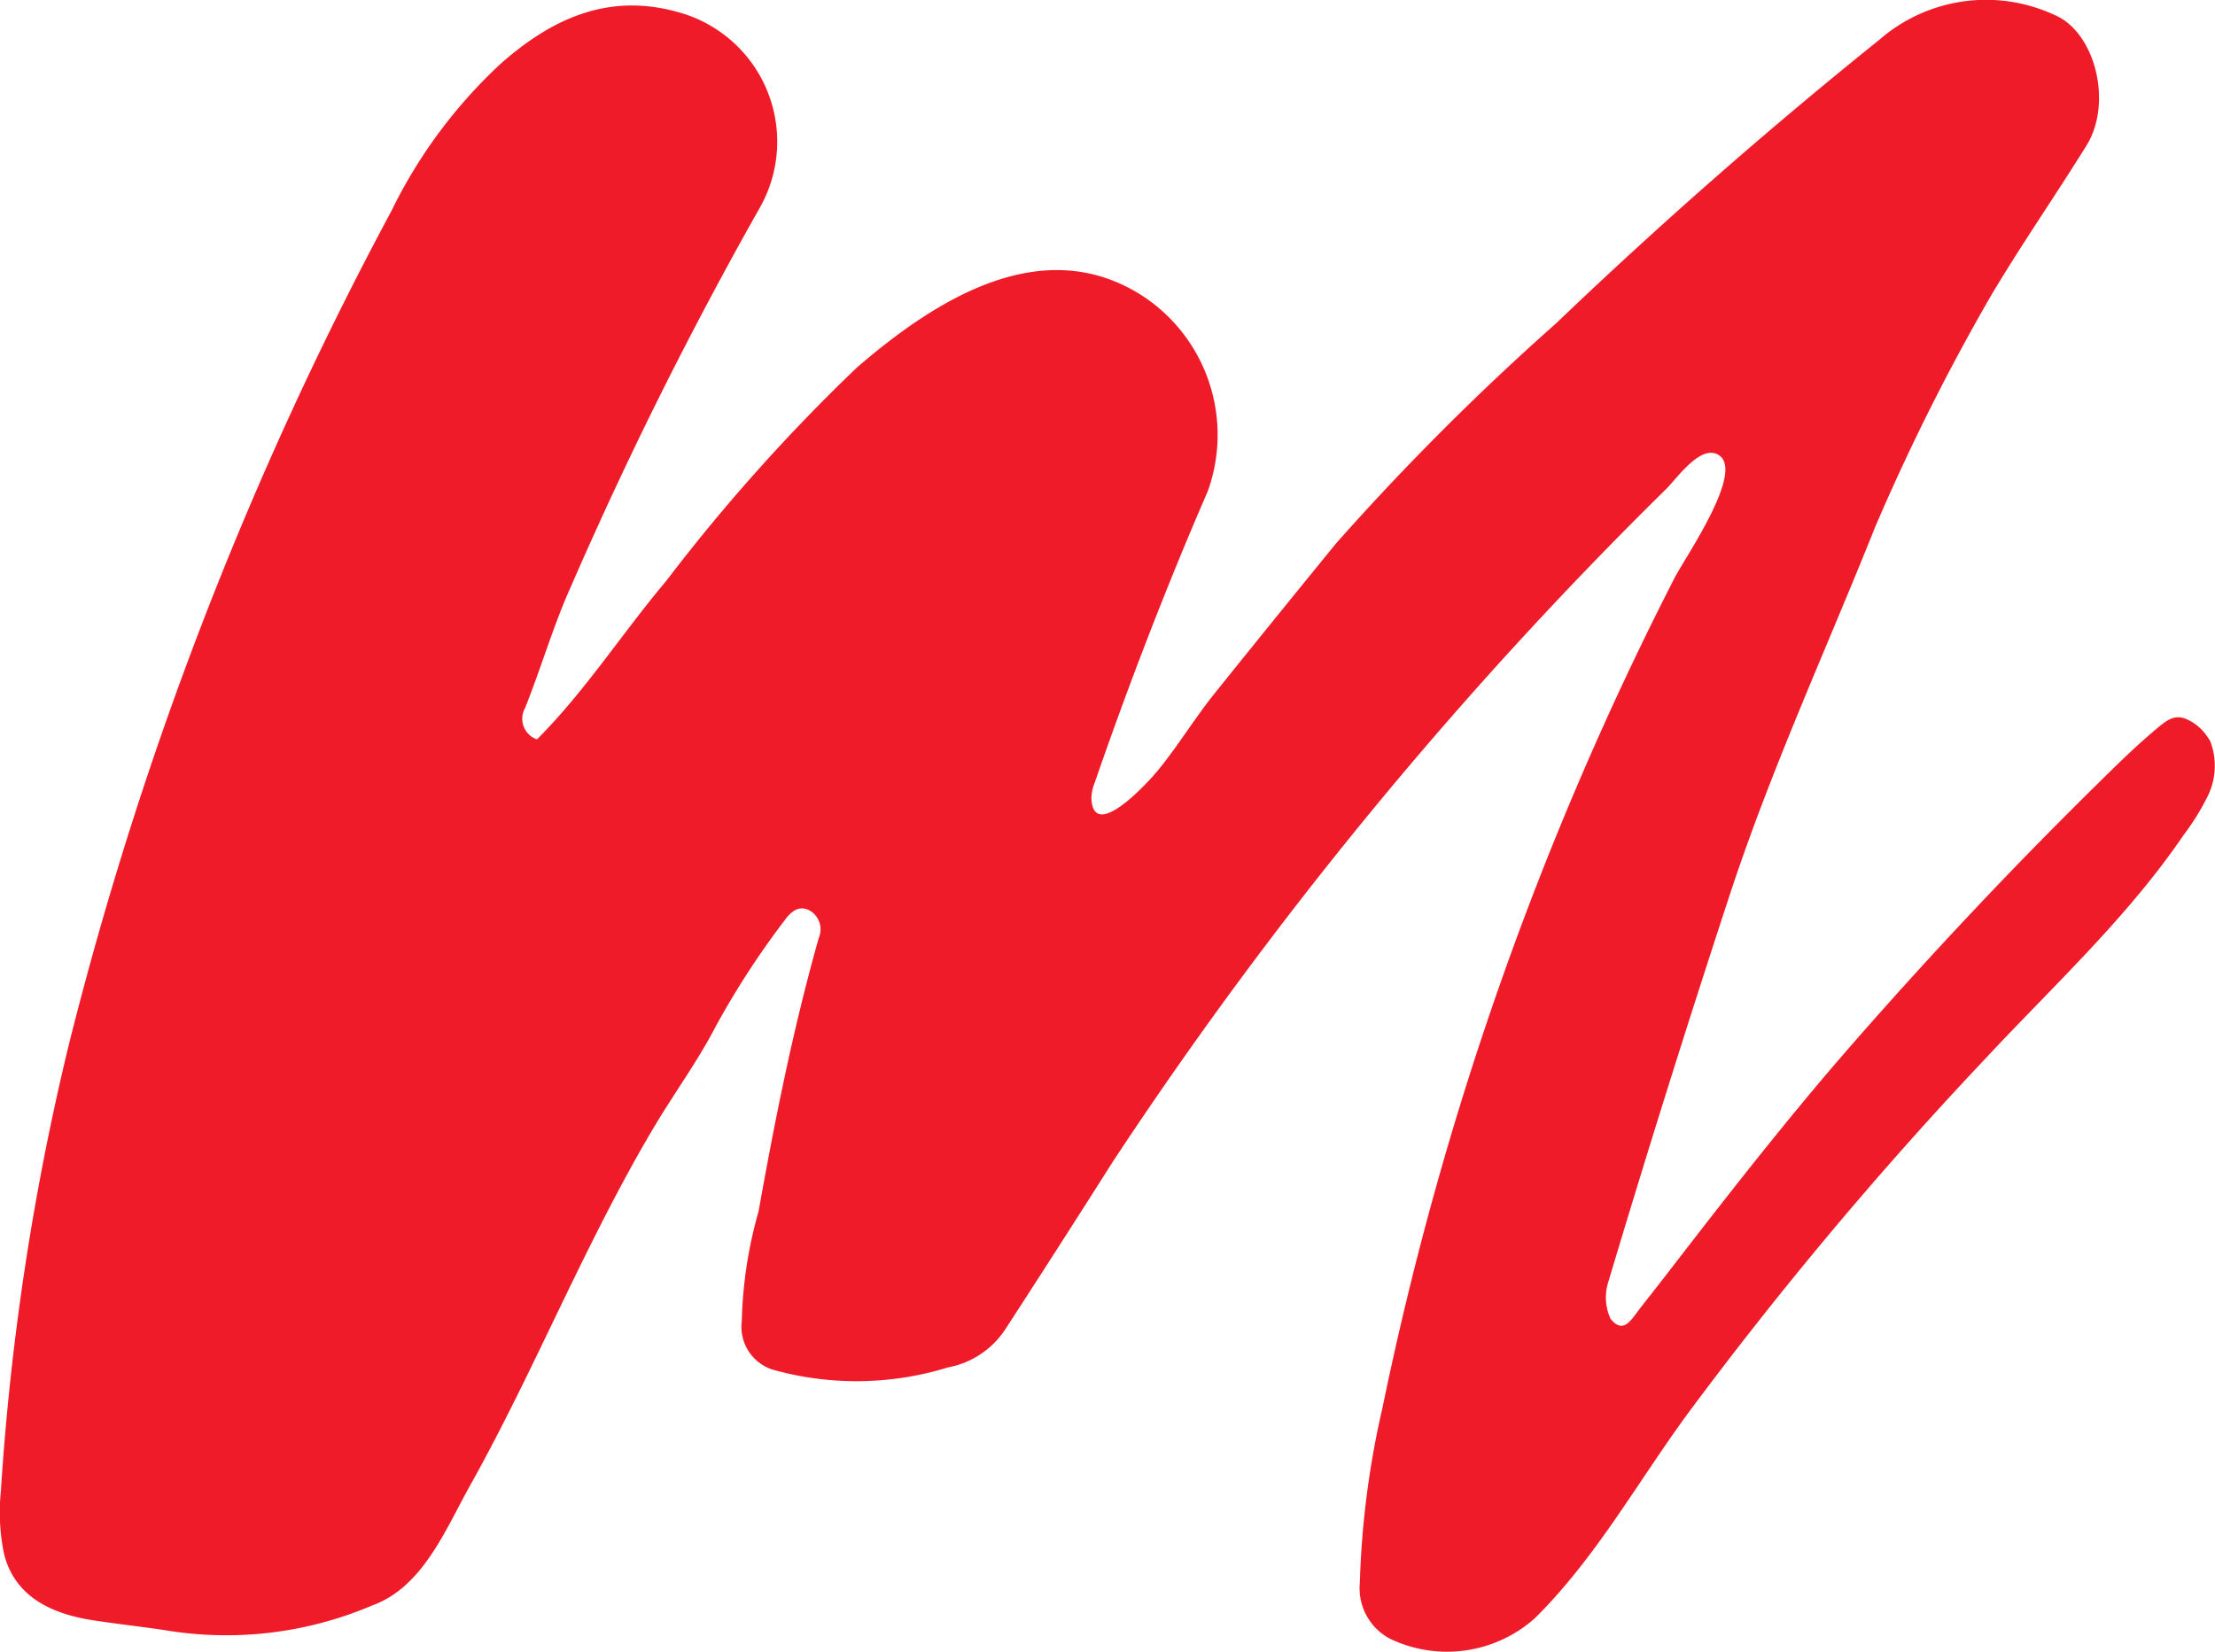 <svg xmlns="http://www.w3.org/2000/svg" width="75.812" height="56.547" viewBox="0 0 75.812 56.547">
  <path id="Path_1067" data-name="Path 1067" d="M2285.026,905.15a1.648,1.648,0,0,0-.747-.658c-.406-.176-.677.038-.98.288-.656.544-1.271,1.142-1.88,1.741q-4.414,4.332-8.489,8.99c-1.721,1.962-3.349,4-4.956,6.06-.788,1.009-1.562,2.028-2.356,3.033-.339.429-.6.976-1.054.416a1.753,1.753,0,0,1-.068-1.293q1.983-6.63,4.143-13.207c1.416-4.312,3.3-8.4,4.984-12.613a74.115,74.115,0,0,1,3.959-7.908c1.037-1.747,2.2-3.419,3.271-5.145.912-1.469.295-3.907-1.113-4.48a5.562,5.562,0,0,0-5.976.858q-5.737,4.612-11.062,9.707a88.144,88.144,0,0,0-7.534,7.537q-2.081,2.55-4.141,5.115c-.691.859-1.263,1.81-1.964,2.665-.225.276-2.206,2.509-2.268.943a1.478,1.478,0,0,1,.111-.527c1.158-3.352,2.457-6.724,3.869-9.977a5.687,5.687,0,0,0-2.229-6.694c-3.452-2.221-7.135.177-9.77,2.446a62.759,62.759,0,0,0-6.529,7.306c-1.507,1.789-2.773,3.773-4.429,5.431a.749.749,0,0,1-.408-1.073c.554-1.381.967-2.822,1.577-4.175a139.143,139.143,0,0,1,6.451-12.94,4.593,4.593,0,0,0-2.772-6.705c-2.43-.693-4.382.248-6.105,1.776a17.1,17.1,0,0,0-3.724,5.026,124.041,124.041,0,0,0-11.026,28.48,88.8,88.8,0,0,0-2.342,15.358,7.03,7.03,0,0,0,.112,2.151c.382,1.484,1.669,2.051,3.07,2.263.816.124,1.635.214,2.451.337a12.717,12.717,0,0,0,7.07-.846c1.732-.623,2.5-2.571,3.342-4.081,1.5-2.68,2.754-5.487,4.122-8.234.7-1.4,1.42-2.778,2.221-4.118.7-1.172,1.471-2.211,2.1-3.431a28.847,28.847,0,0,1,2.328-3.581c.213-.295.494-.558.881-.341a.743.743,0,0,1,.3.924c-.875,3.083-1.5,6.222-2.064,9.373a14.911,14.911,0,0,0-.573,3.752,1.539,1.539,0,0,0,1.043,1.657,10.609,10.609,0,0,0,6.017-.073,3,3,0,0,0,1.952-1.293q1.866-2.874,3.7-5.768A141.634,141.634,0,0,1,2266.48,896.6c.377-.382,1.191-1.551,1.8-1.141.871.584-1.177,3.508-1.537,4.221a111.736,111.736,0,0,0-9.983,28.376,30.461,30.461,0,0,0-.777,6,1.955,1.955,0,0,0,1.011,1.906,4.51,4.51,0,0,0,4.988-.7c2.078-2.061,3.486-4.619,5.2-6.963a133.535,133.535,0,0,1,10.208-12.183c2.328-2.5,4.861-4.825,6.8-7.676a7.975,7.975,0,0,0,.78-1.25,2.35,2.35,0,0,0,.127-1.924c-.021-.044-.044-.086-.07-.128" transform="translate(-2209.44 -879.871)" fill="#f01b29"/>
</svg>
